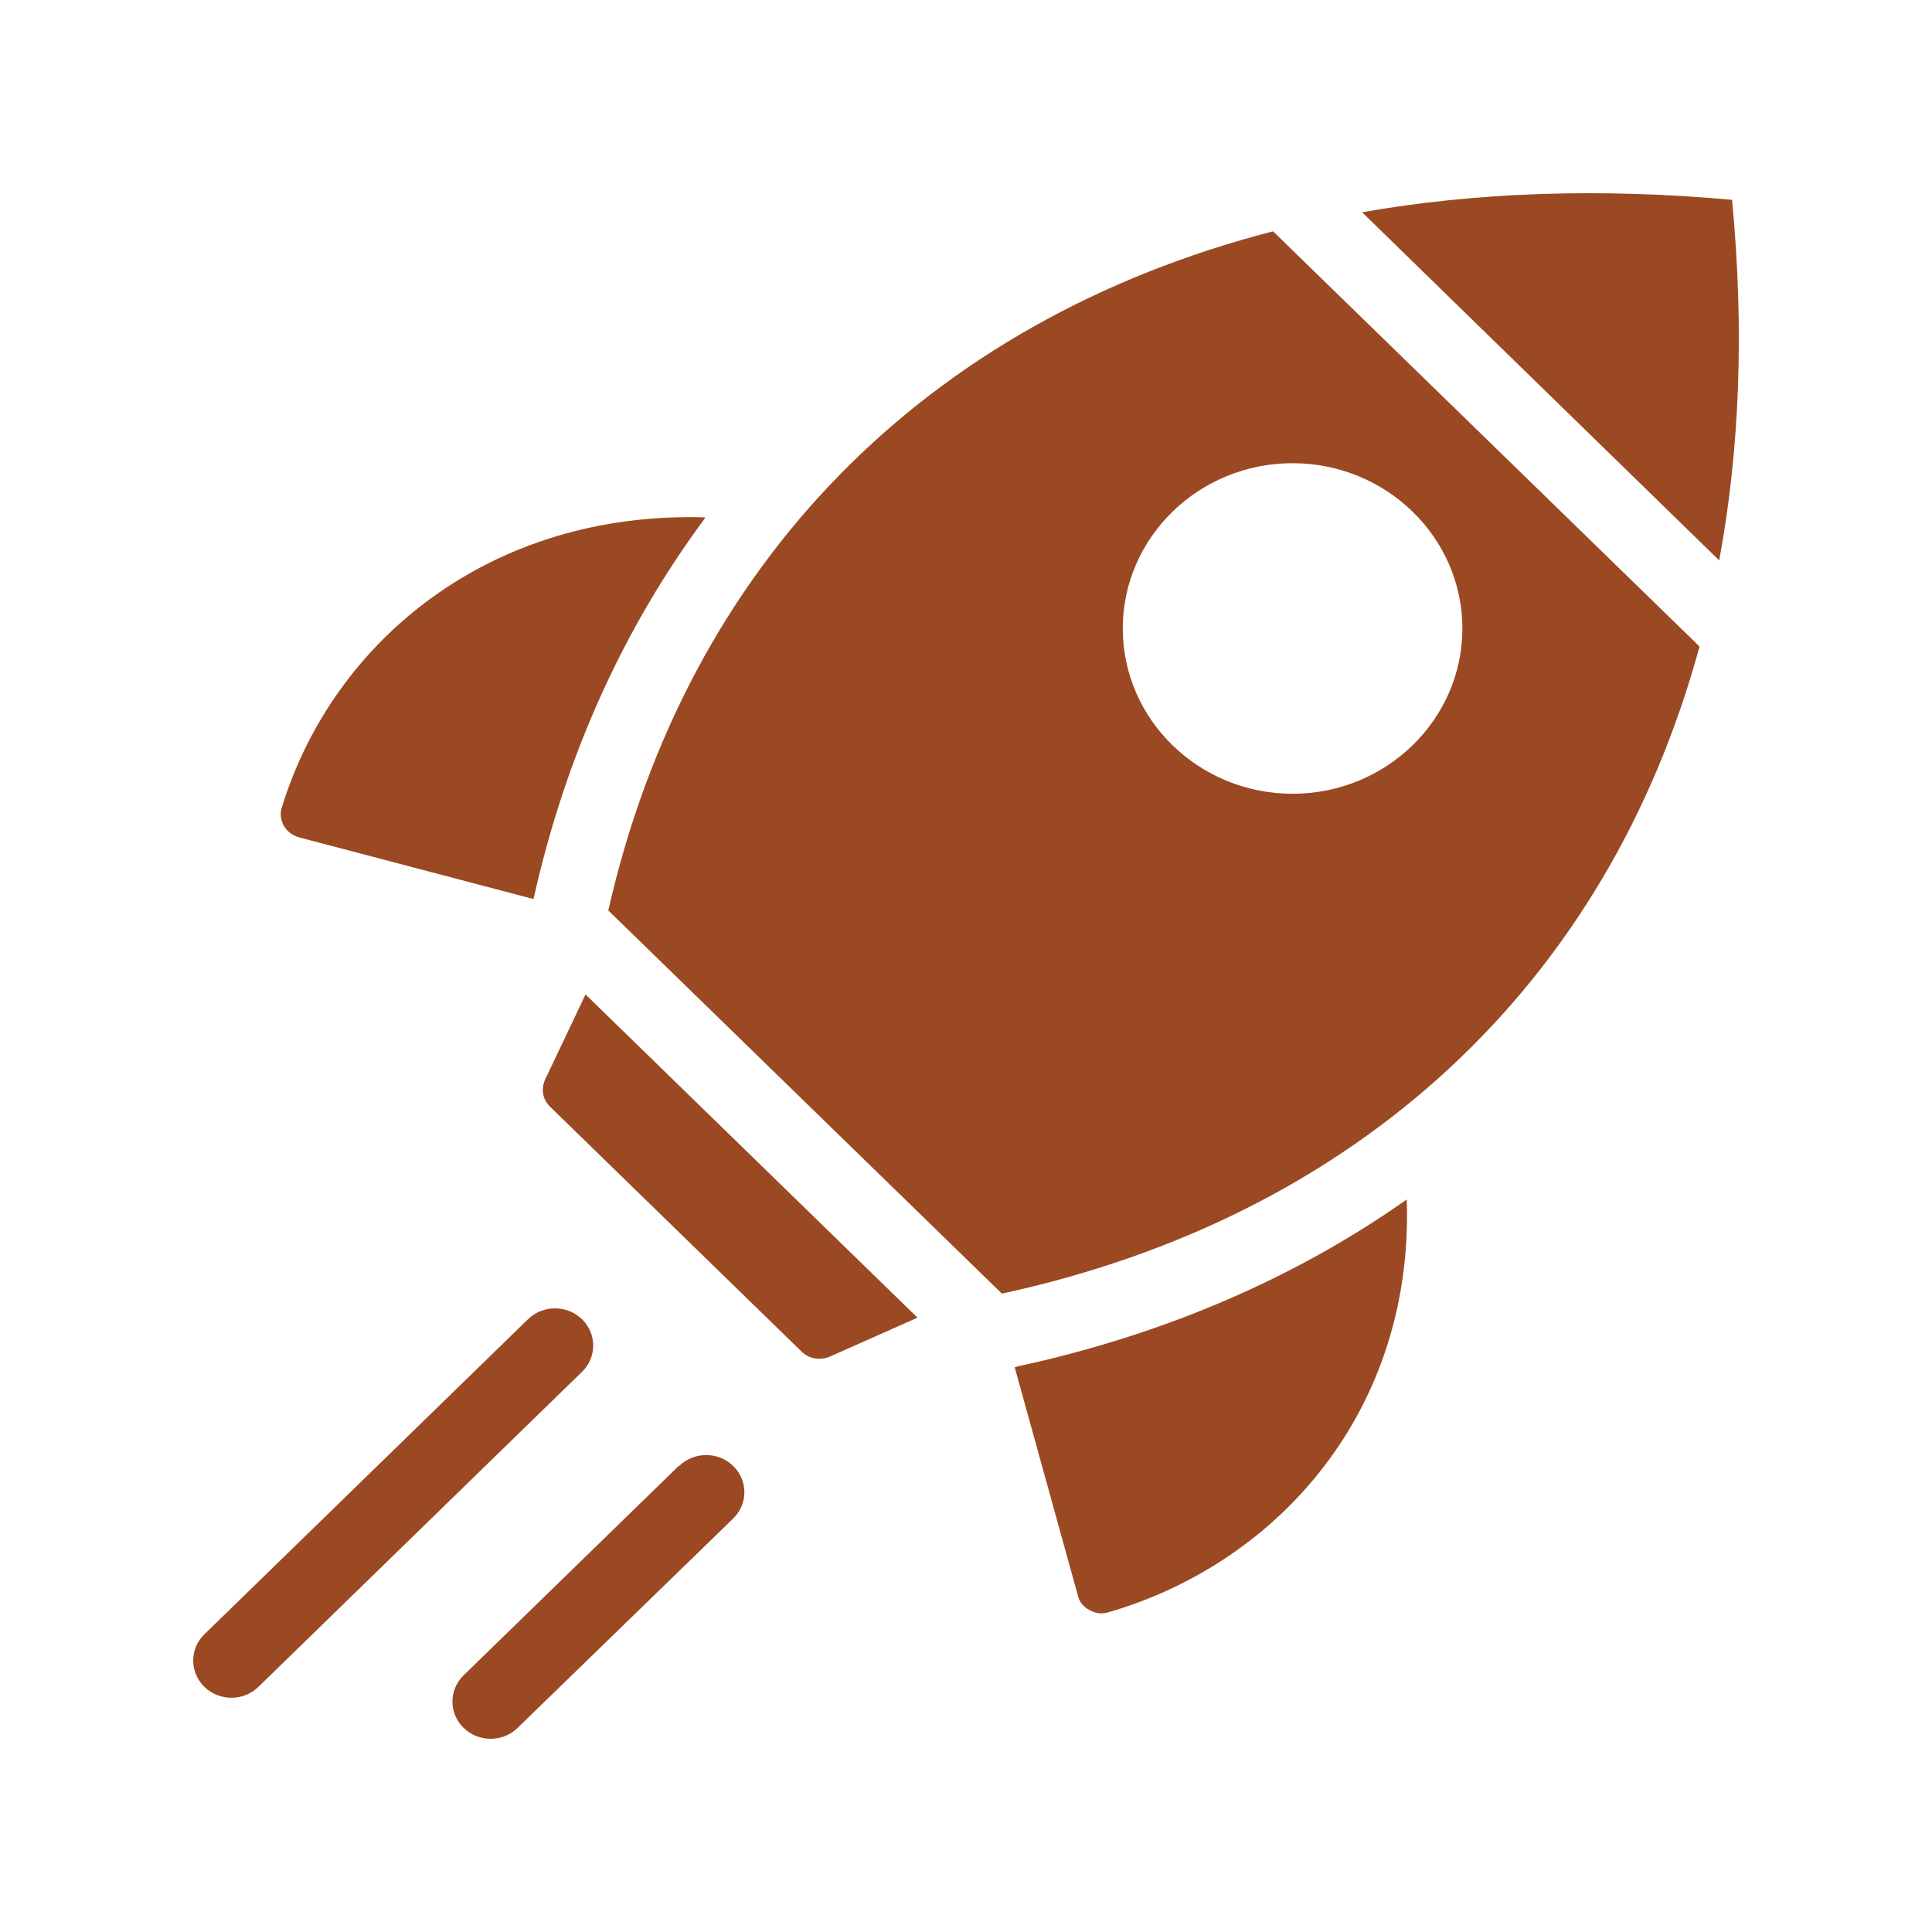 <svg width="40" height="40" viewBox="0 0 40 40" fill="none" xmlns="http://www.w3.org/2000/svg">
<path d="M10.932 27.313C11.241 27.013 11.741 27.013 12.05 27.313C12.359 27.614 12.359 28.102 12.05 28.402L5.35 34.925C5.041 35.225 4.541 35.225 4.232 34.925C3.923 34.624 3.923 34.136 4.232 33.836L10.932 27.313Z" fill="#9B4923"/>
<path d="M14.051 30.351L9.599 34.685C9.29 34.986 9.29 35.473 9.599 35.774C9.908 36.075 10.408 36.075 10.717 35.774L15.18 31.439C15.489 31.139 15.489 30.651 15.18 30.351C14.871 30.05 14.37 30.05 14.062 30.351" fill="#9B4923"/>
<path d="M30.277 13.012C30.277 14.899 28.7 16.434 26.761 16.434C24.822 16.434 23.246 14.899 23.246 13.012C23.246 11.125 24.822 9.59 26.761 9.59C28.7 9.59 30.277 11.125 30.277 13.012ZM35.187 13.385L26.357 4.789C19.166 6.645 14.224 11.674 12.594 18.85L20.743 26.783C28.115 25.186 33.281 20.385 35.187 13.385Z" fill="#9B4923"/>
<path d="M28.202 4.396L35.594 11.603C36.02 9.311 36.116 6.812 35.86 4.137C33.112 3.888 30.546 3.981 28.191 4.396H28.202Z" fill="#9B4923"/>
<path d="M21.008 28.308L22.317 33.036C22.349 33.171 22.435 33.275 22.563 33.337C22.691 33.41 22.819 33.42 22.957 33.378C26.515 32.342 29.274 29.148 29.125 24.834C26.771 26.493 24.043 27.644 21.082 28.287L21.008 28.308Z" fill="#9B4923"/>
<path d="M14.591 10.712C10.17 10.577 6.9 13.252 5.835 16.716C5.792 16.851 5.813 16.975 5.877 17.099C5.952 17.224 6.058 17.297 6.197 17.338L11.043 18.613L11.065 18.53C11.715 15.658 12.897 13.014 14.601 10.722L14.591 10.712Z" fill="#9B4923"/>
<path d="M12.126 20.582L11.284 22.355C11.199 22.552 11.231 22.76 11.39 22.915L16.599 27.986C16.748 28.131 16.972 28.172 17.174 28.09L18.996 27.281L12.126 20.592V20.582Z" fill="#9B4923"/>
</svg>
